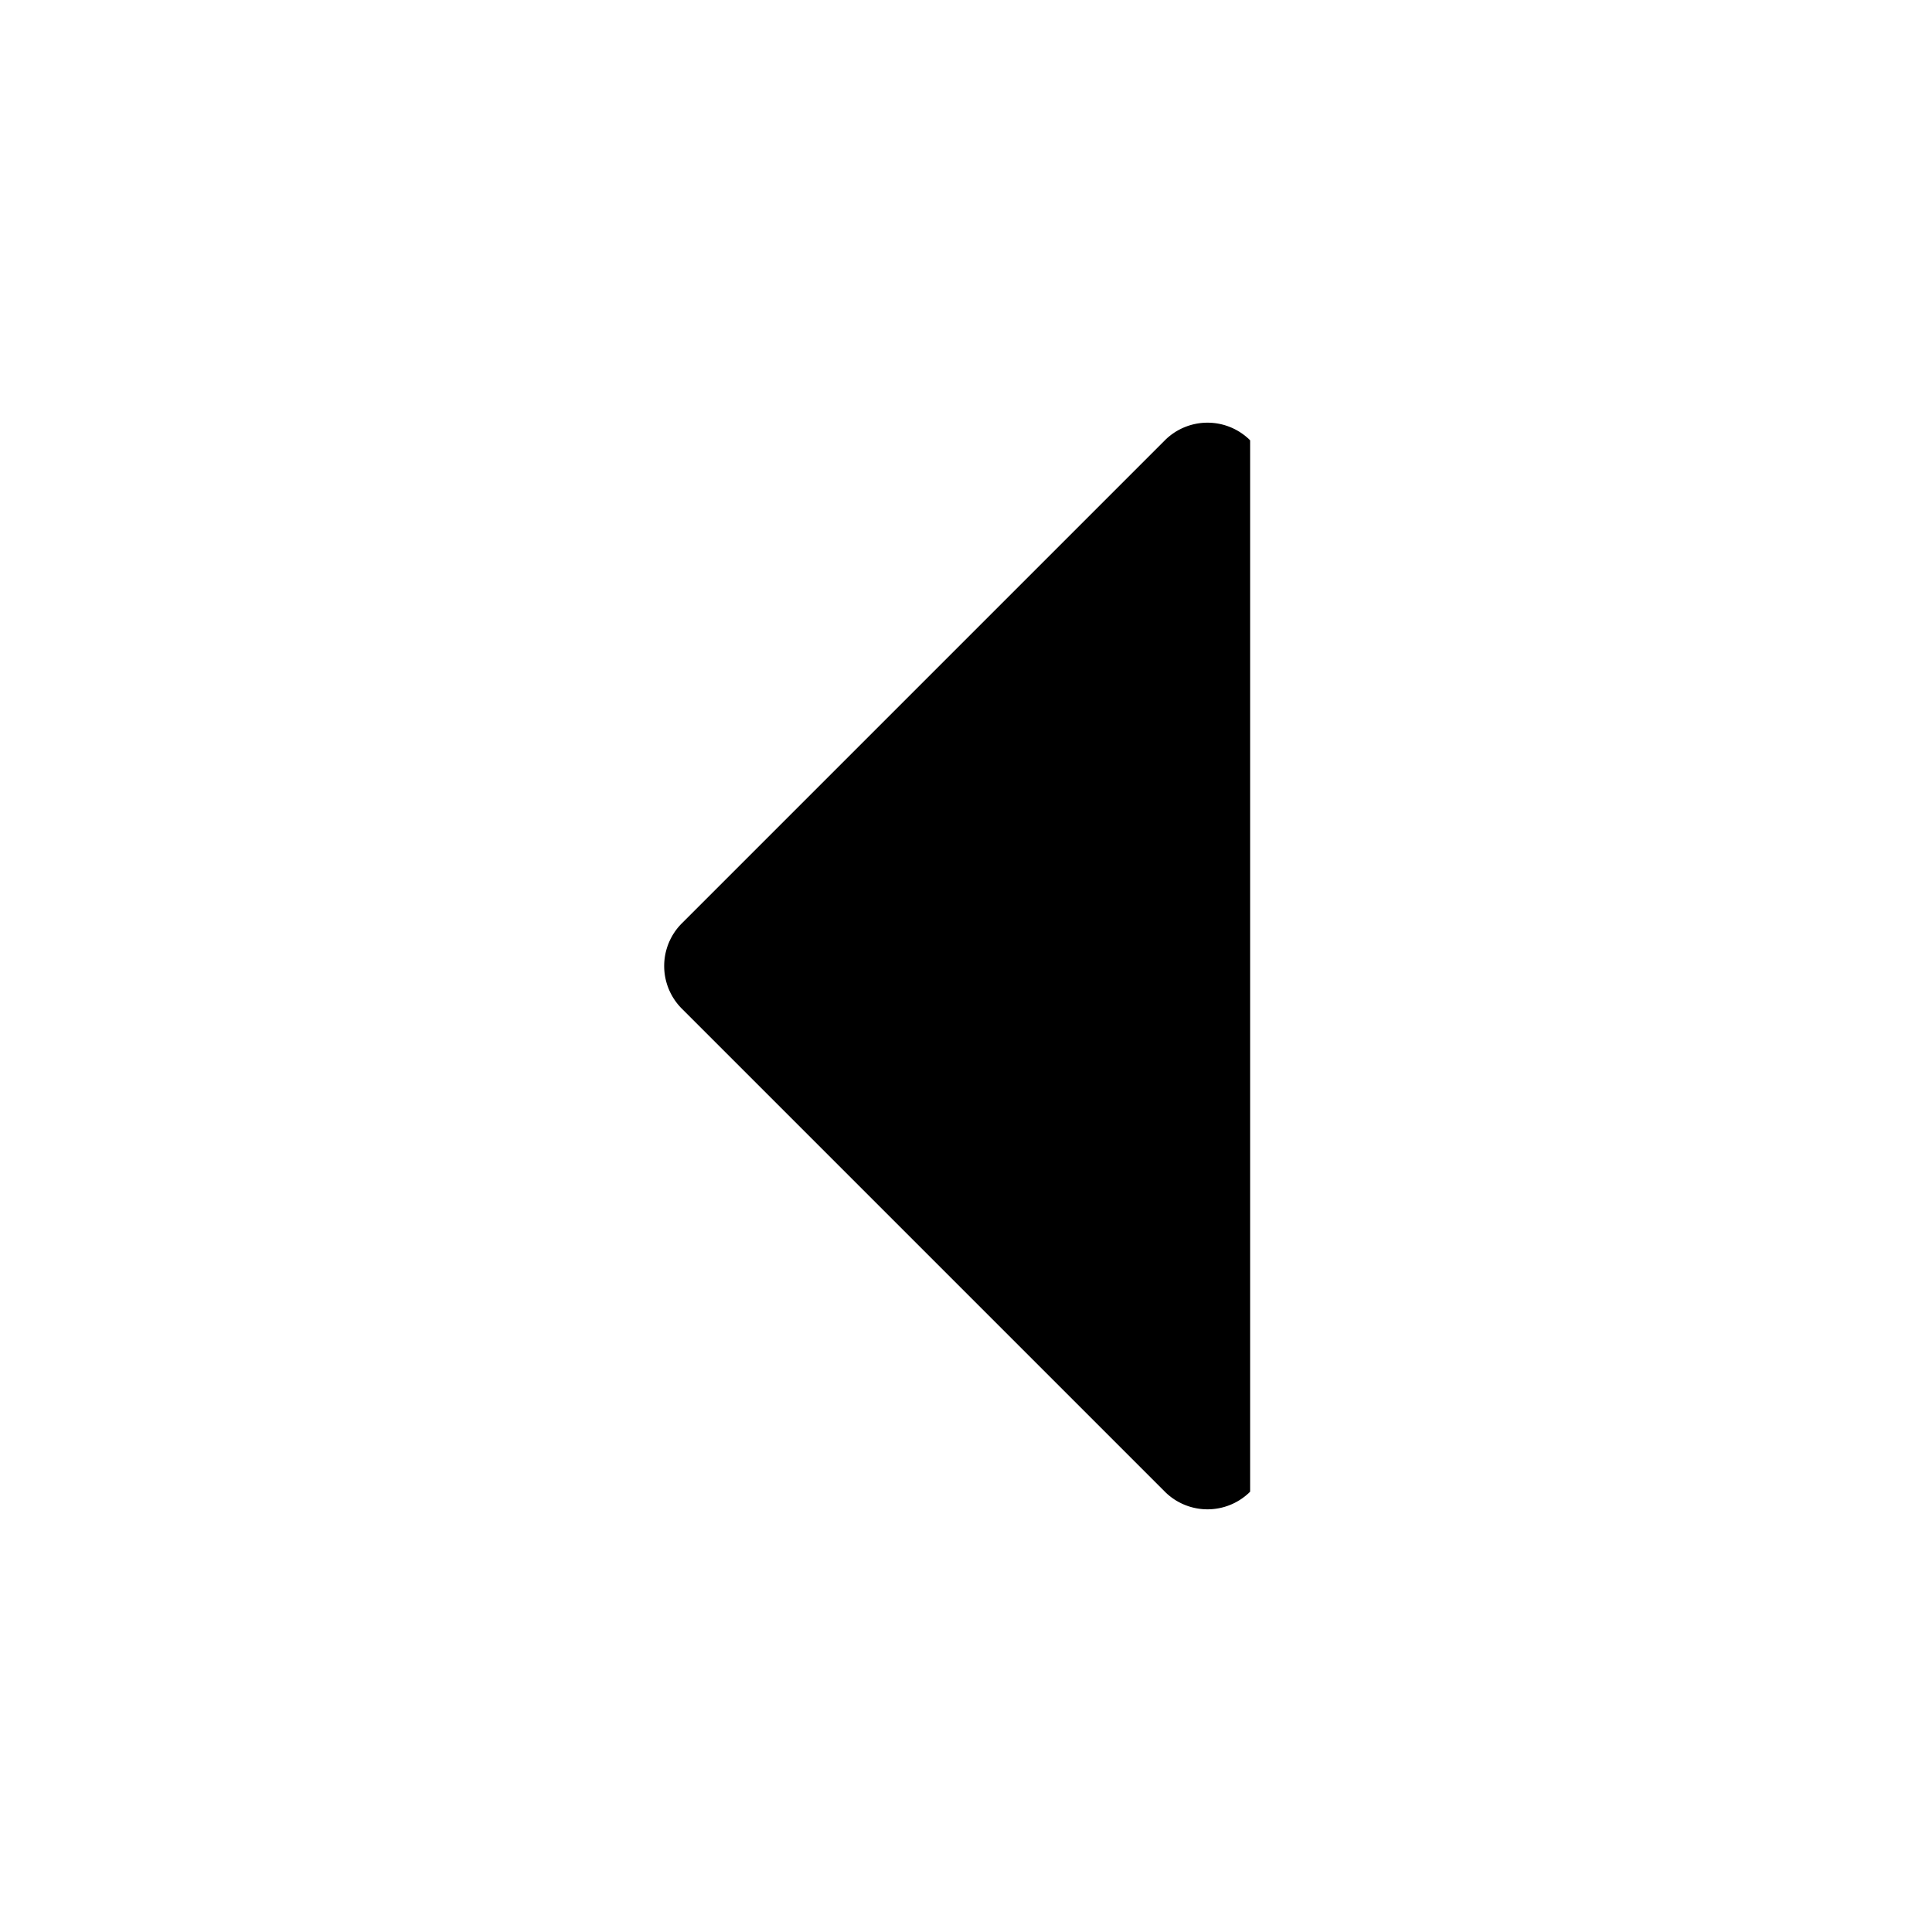 <svg width="24" height="24" fill="currentColor" viewBox="0 0 24 24" xmlns="http://www.w3.org/2000/svg"><path d="M14.47 18.53a.75.75 0 0 0 1.06 0V5.47a.75.75 0 0 0-1.06 0l-6 6a.75.75 0 0 0 0 1.06z"/></svg>
